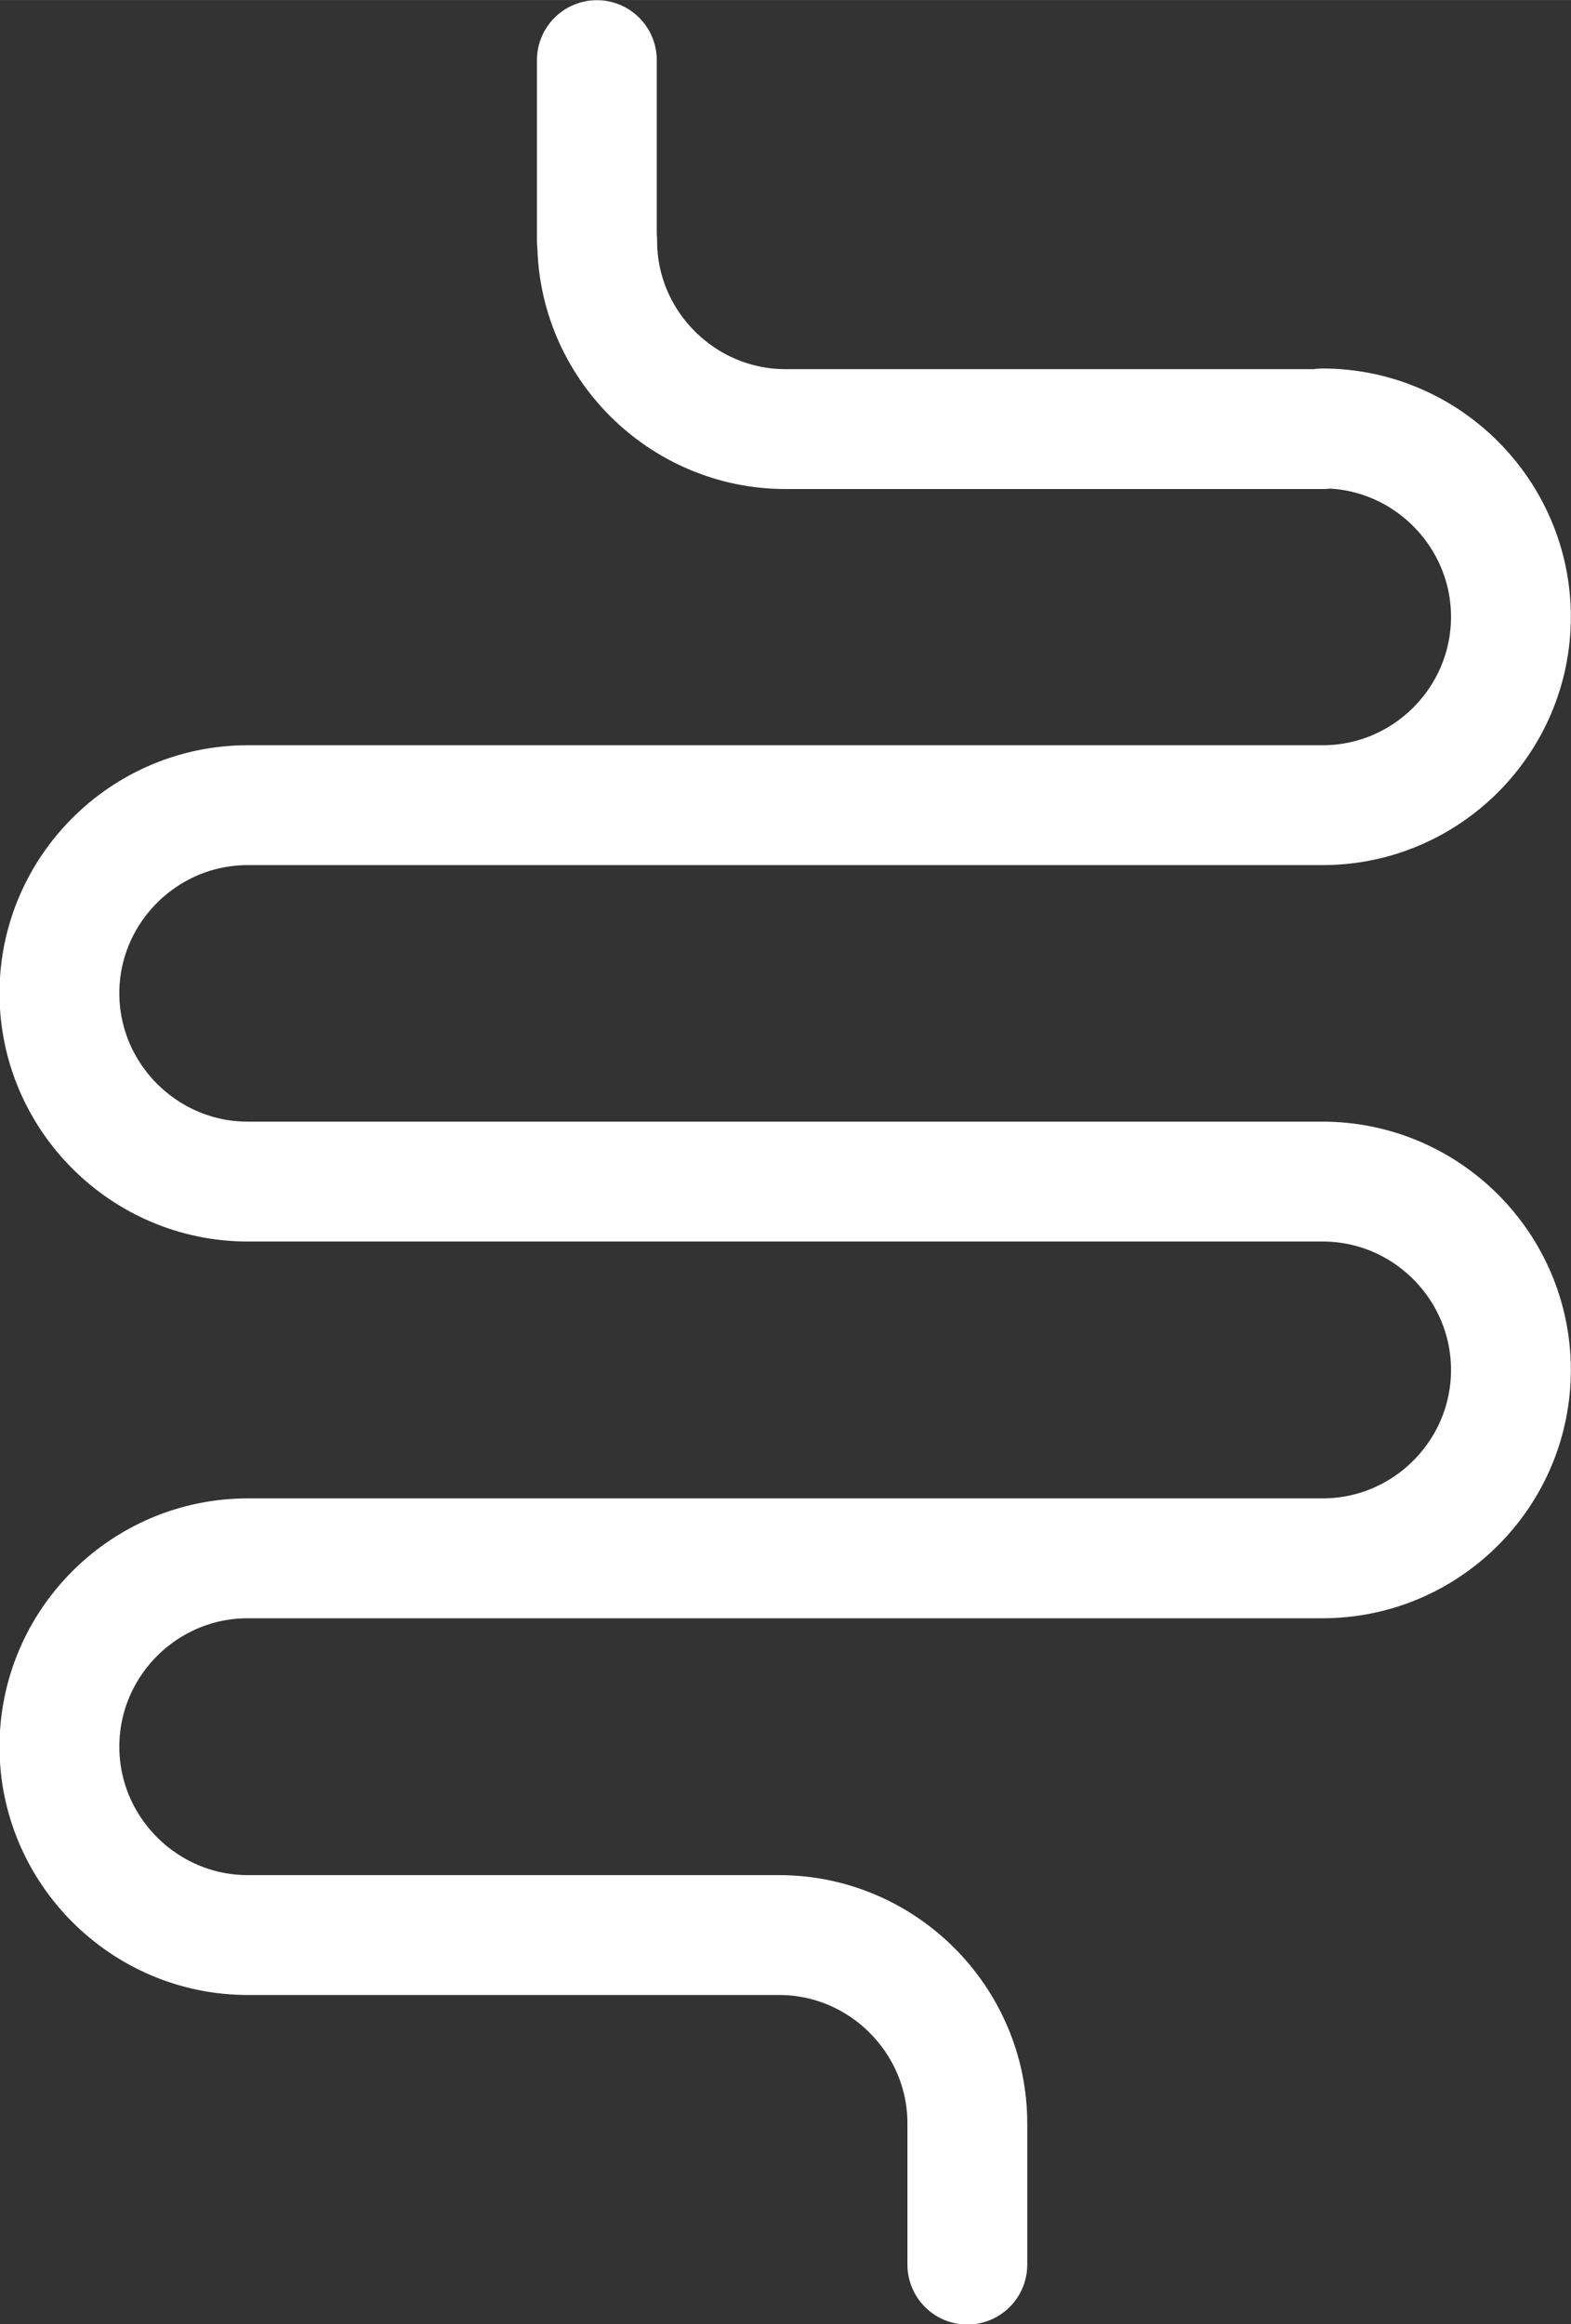 <?xml version="1.0" encoding="UTF-8"?>
<!DOCTYPE svg PUBLIC "-//W3C//DTD SVG 1.1//EN" "http://www.w3.org/Graphics/SVG/1.1/DTD/svg11.dtd">
<!-- Creator: CorelDRAW 2020 (64-Bit) -->
<svg xmlns="http://www.w3.org/2000/svg" xml:space="preserve" width="5.037mm" height="7.449mm" version="1.1" style="shape-rendering:geometricPrecision; text-rendering:geometricPrecision; image-rendering:optimizeQuality; fill-rule:evenodd; clip-rule:evenodd"
viewBox="0 0 48.64 71.93"
 xmlns:xlink="http://www.w3.org/1999/xlink"
 xmlns:xodm="http://www.corel.com/coreldraw/odm/2003">
 <rect x="0" y="0" width="48.64" height="71.93" fill="#333333" stroke="none"/>
 <defs>
  <style type="text/css">
   <![CDATA[
    .str0 {stroke:white;stroke-width:3.71;stroke-linecap:round;stroke-linejoin:round;stroke-miterlimit:22.926}
    .fil0 {fill:none}
   ]]>
  </style>
 </defs>
 <g id="Layer_x0020_1">
  <path class="fil0 str0" d="M40.96 13.28l-16.64 0c-3.2,0 -5.83,-2.62 -5.83,-5.82l0 -0m11.46 62.63l0 -0m0 0l0 -4.37 0 0c0,-3.2 -2.62,-5.83 -5.83,-5.83m-5.64 -52.43l0 -5.6m5.64 58.03l-16.45 0c-3.2,0 -5.83,-2.62 -5.83,-5.83l0 0c0,-3.21 2.62,-5.83 5.83,-5.83m0 0l33.28 0c3.21,0 5.83,-2.62 5.83,-5.83l0 0c0,-3.21 -2.62,-5.83 -5.83,-5.83m0 0l-33.28 0c-3.2,0 -5.83,-2.62 -5.83,-5.83l0 -0c0,-3.2 2.62,-5.82 5.83,-5.82m0 0l33.28 0c3.21,0 5.83,-2.62 5.83,-5.83l0 -0c0,-3.2 -2.62,-5.83 -5.83,-5.83"/>
 </g>
</svg>
